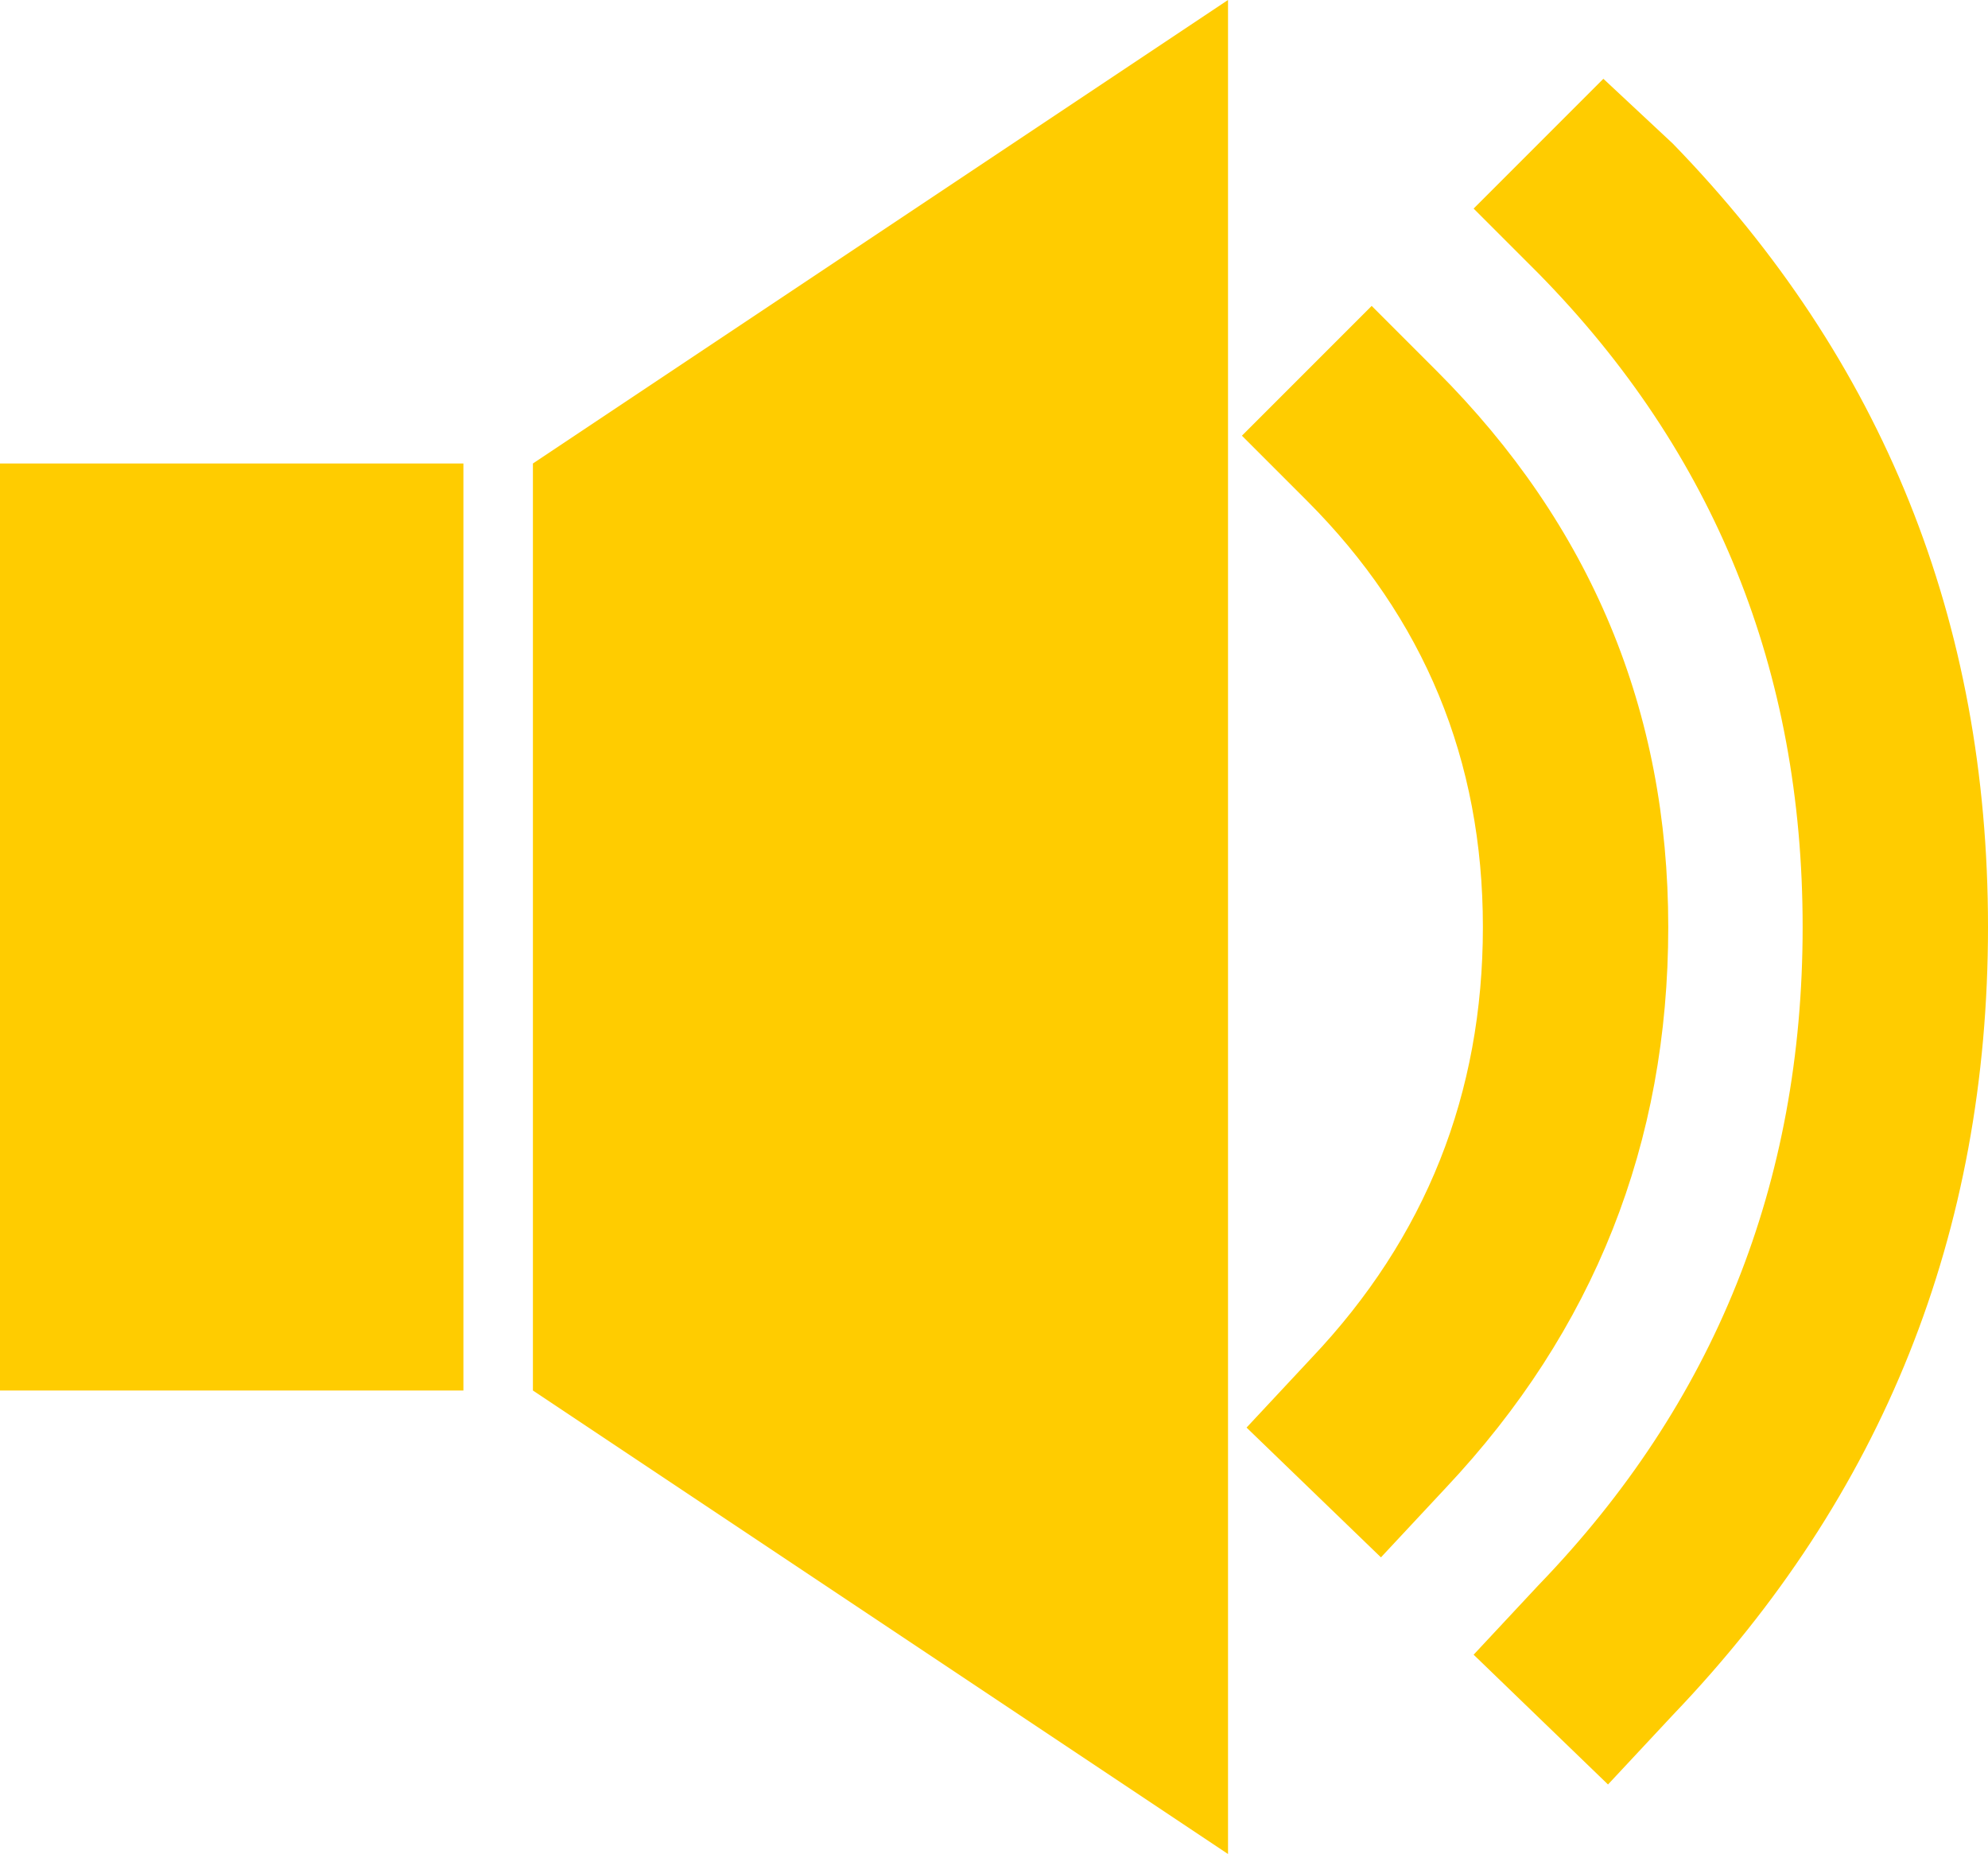 <?xml version="1.0" encoding="UTF-8" standalone="no"?>
<svg xmlns:xlink="http://www.w3.org/1999/xlink" height="20.0px" width="21.45px" xmlns="http://www.w3.org/2000/svg">
  <g transform="matrix(1.0, 0.0, 0.0, 1.0, 9.5, 9.95)">
    <path d="M3.75 10.05 L-3.75 5.05 -3.75 -4.95 3.75 -9.95 3.75 10.05 M6.4 -7.7 L7.8 -9.1 8.55 -8.4 Q11.95 -4.9 11.95 0.05 11.95 5.0 8.55 8.55 L7.85 9.3 6.4 7.9 7.1 7.15 Q9.95 4.2 9.95 0.05 9.95 -4.1 7.1 -7.0 L6.4 -7.7 M3.9 -5.25 L5.3 -6.65 6.0 -5.95 Q8.5 -3.45 8.5 0.05 8.5 3.55 6.1 6.1 L5.4 6.85 3.95 5.45 4.65 4.7 Q6.5 2.75 6.5 0.05 6.5 -2.65 4.6 -4.55 L3.9 -5.25 M-4.5 -4.95 L-4.5 5.05 -9.5 5.05 -9.5 -4.95 -4.5 -4.95" fill="#ffcc00" fill-rule="evenodd" stroke="none"/>
  </g>
</svg>
